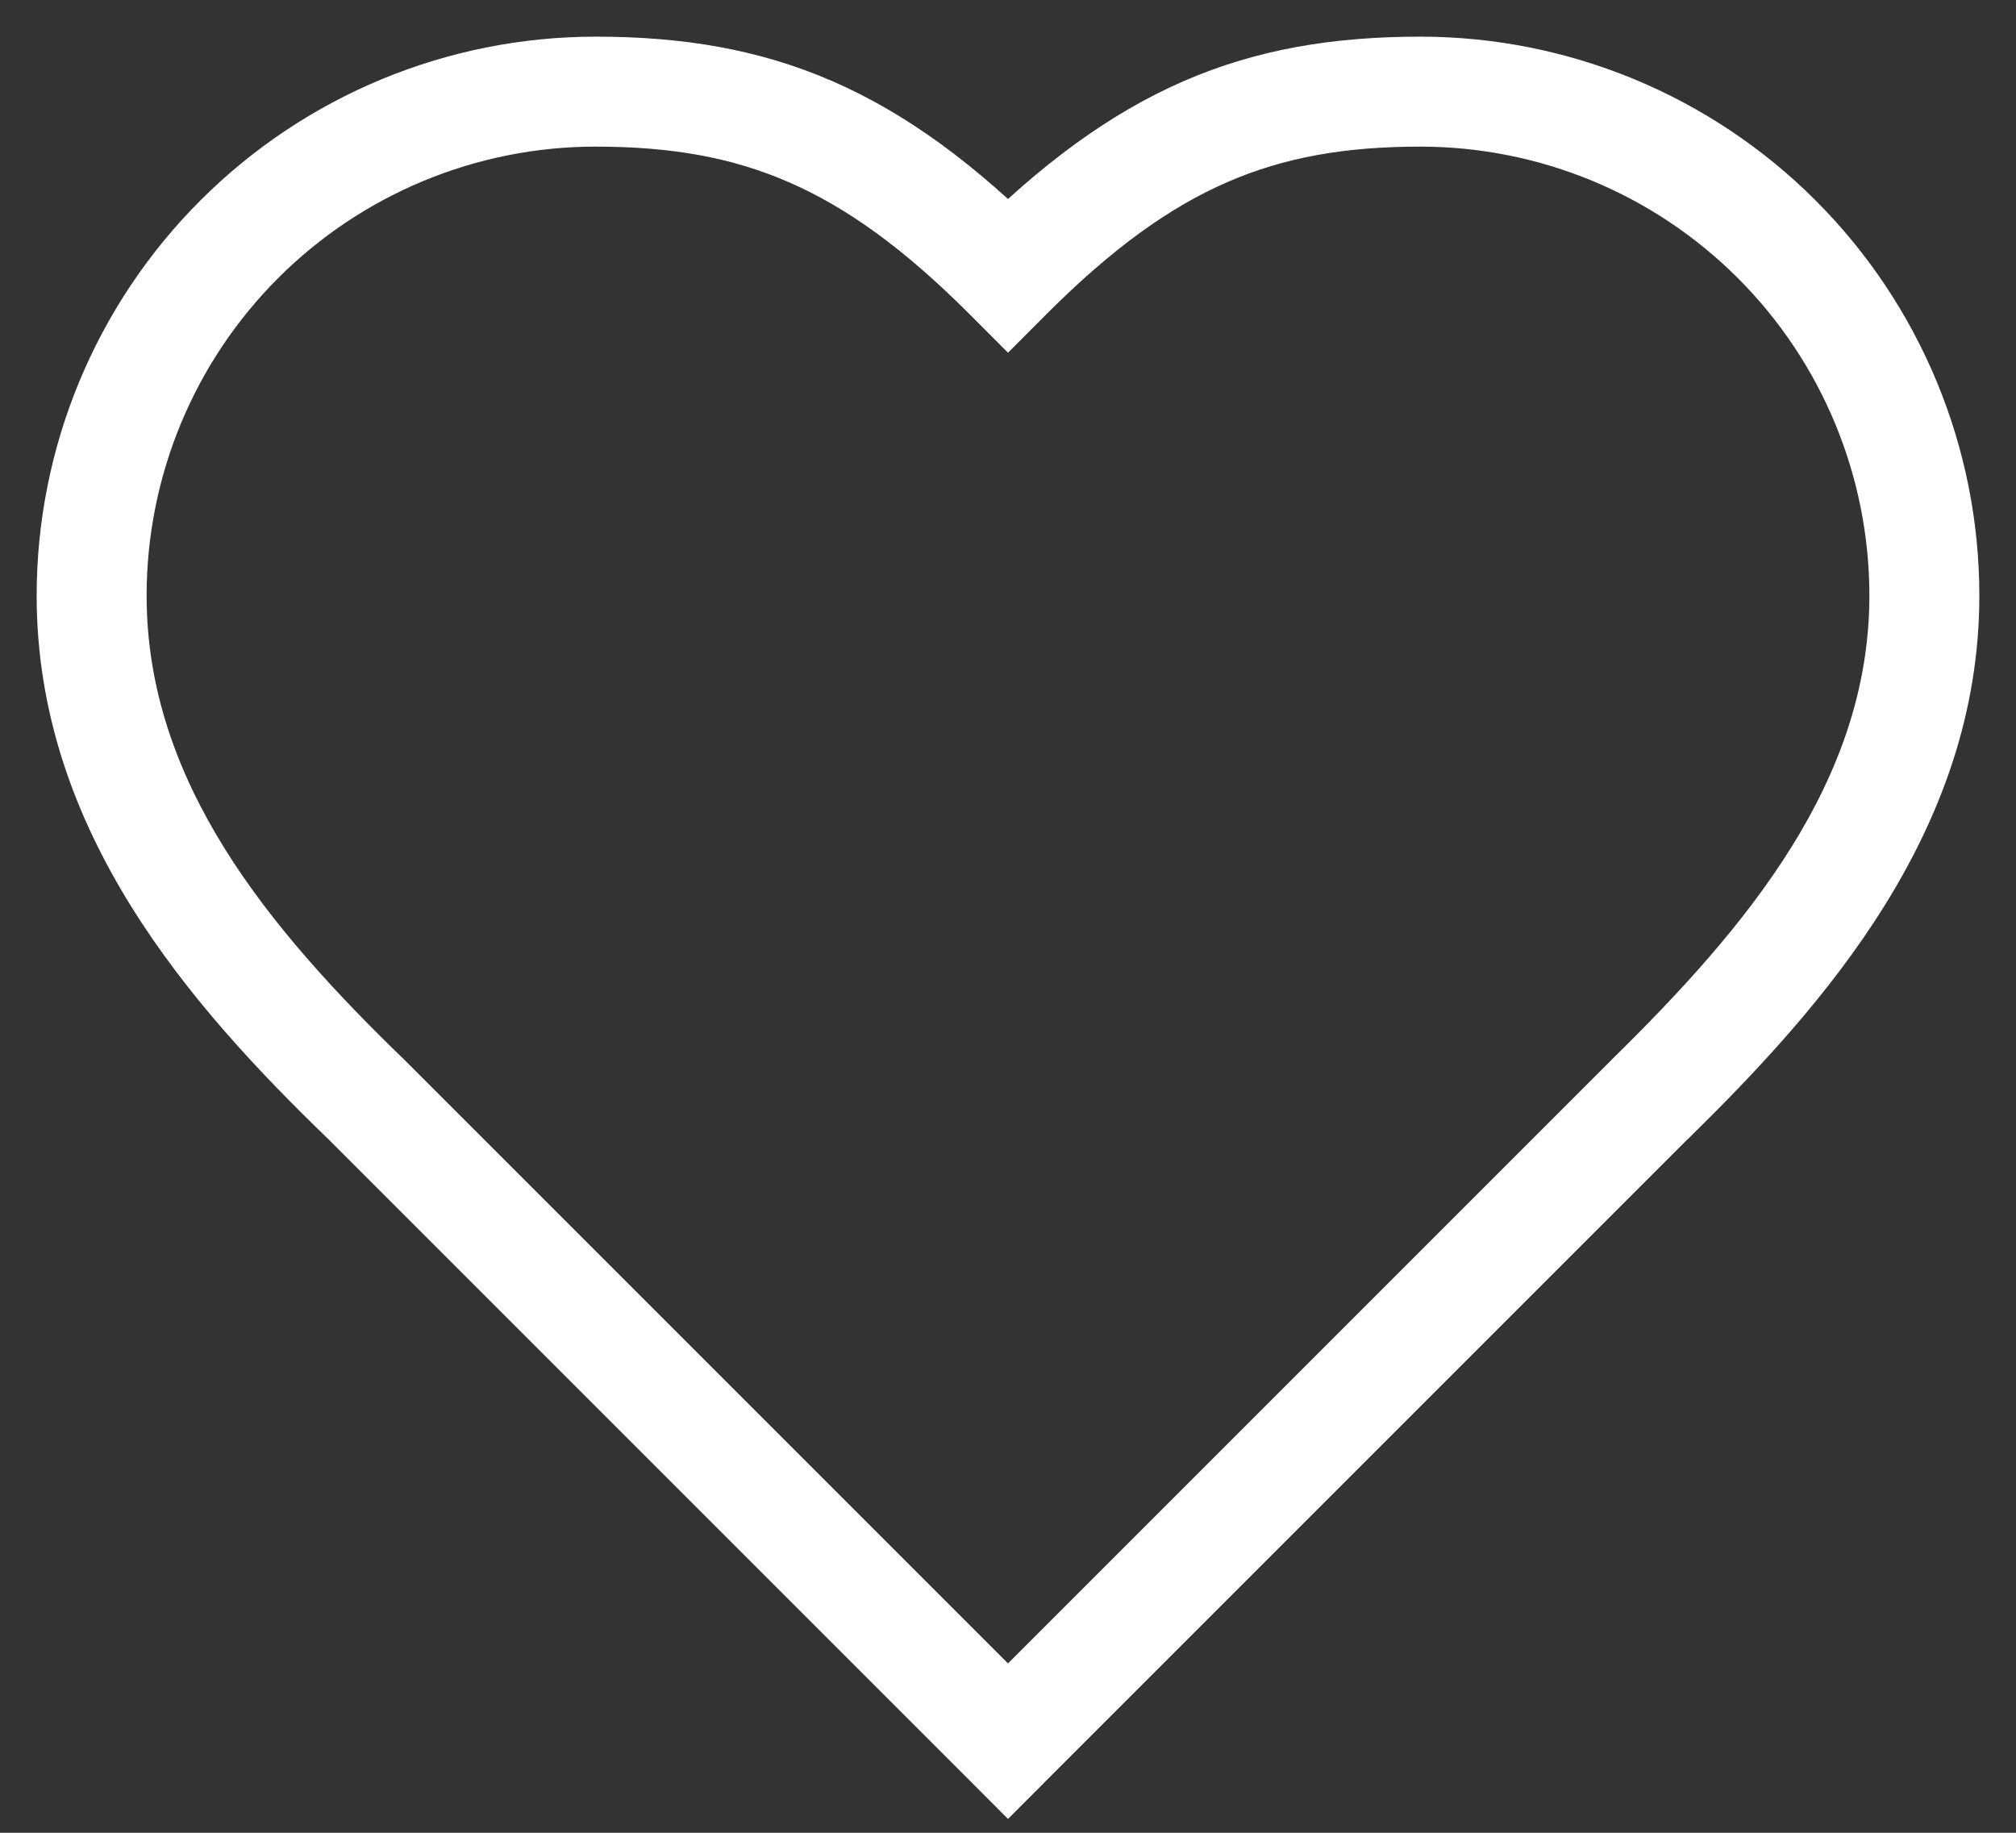 <?xml version="1.0" encoding="UTF-8"?> <svg xmlns="http://www.w3.org/2000/svg" width="22" height="20" viewBox="0 0 22 20" fill="none"><rect x="0" y="0" width="22" height="20" fill="#333333" stroke="none"/><path d="M18 12L17.58 11.571L17.576 11.576L18 12ZM11 3L10.576 3.424L11 3.849L11.424 3.424L11 3ZM1 6.5H0.4H1ZM4 12L4.424 11.576L4.417 11.569L4 12ZM11 19L10.576 19.424L11 19.849L11.424 19.424L11 19ZM18 12L18.42 12.429C19.909 10.97 21.6 9.062 21.6 6.5H21H20.4C20.4 8.518 19.071 10.11 17.58 11.571L18 12ZM21 6.5H21.6C21.6 4.882 20.957 3.331 19.813 2.187L19.389 2.611L18.965 3.035C19.884 3.954 20.4 5.2 20.4 6.5H21ZM19.389 2.611L19.813 2.187C18.669 1.043 17.118 0.4 15.5 0.4V1V1.6C16.8 1.6 18.046 2.116 18.965 3.035L19.389 2.611ZM15.5 1V0.4C14.56 0.4 13.724 0.534 12.913 0.887C12.106 1.239 11.36 1.792 10.576 2.576L11 3L11.424 3.424C12.14 2.708 12.764 2.261 13.392 1.988C14.016 1.716 14.68 1.6 15.5 1.6V1ZM11 3L11.424 2.576C10.64 1.792 9.894 1.239 9.087 0.887C8.276 0.534 7.44 0.4 6.5 0.4V1V1.6C7.32 1.6 7.984 1.716 8.608 1.988C9.236 2.261 9.86 2.708 10.576 3.424L11 3ZM6.5 1V0.4C4.882 0.4 3.331 1.043 2.187 2.187L2.611 2.611L3.035 3.035C3.954 2.116 5.2 1.6 6.5 1.6V1ZM2.611 2.611L2.187 2.187C1.043 3.331 0.4 4.882 0.4 6.5L1 6.5L1.6 6.5C1.6 5.2 2.116 3.954 3.035 3.035L2.611 2.611ZM1 6.5H0.4C0.4 9.072 2.08 10.978 3.583 12.431L4 12L4.417 11.569C2.92 10.122 1.6 8.528 1.6 6.5H1ZM4 12L3.576 12.424L10.576 19.424L11 19L11.424 18.576L4.424 11.576L4 12ZM11 19L11.424 19.424L18.424 12.424L18 12L17.576 11.576L10.576 18.576L11 19Z" fill="white"></path></svg> 